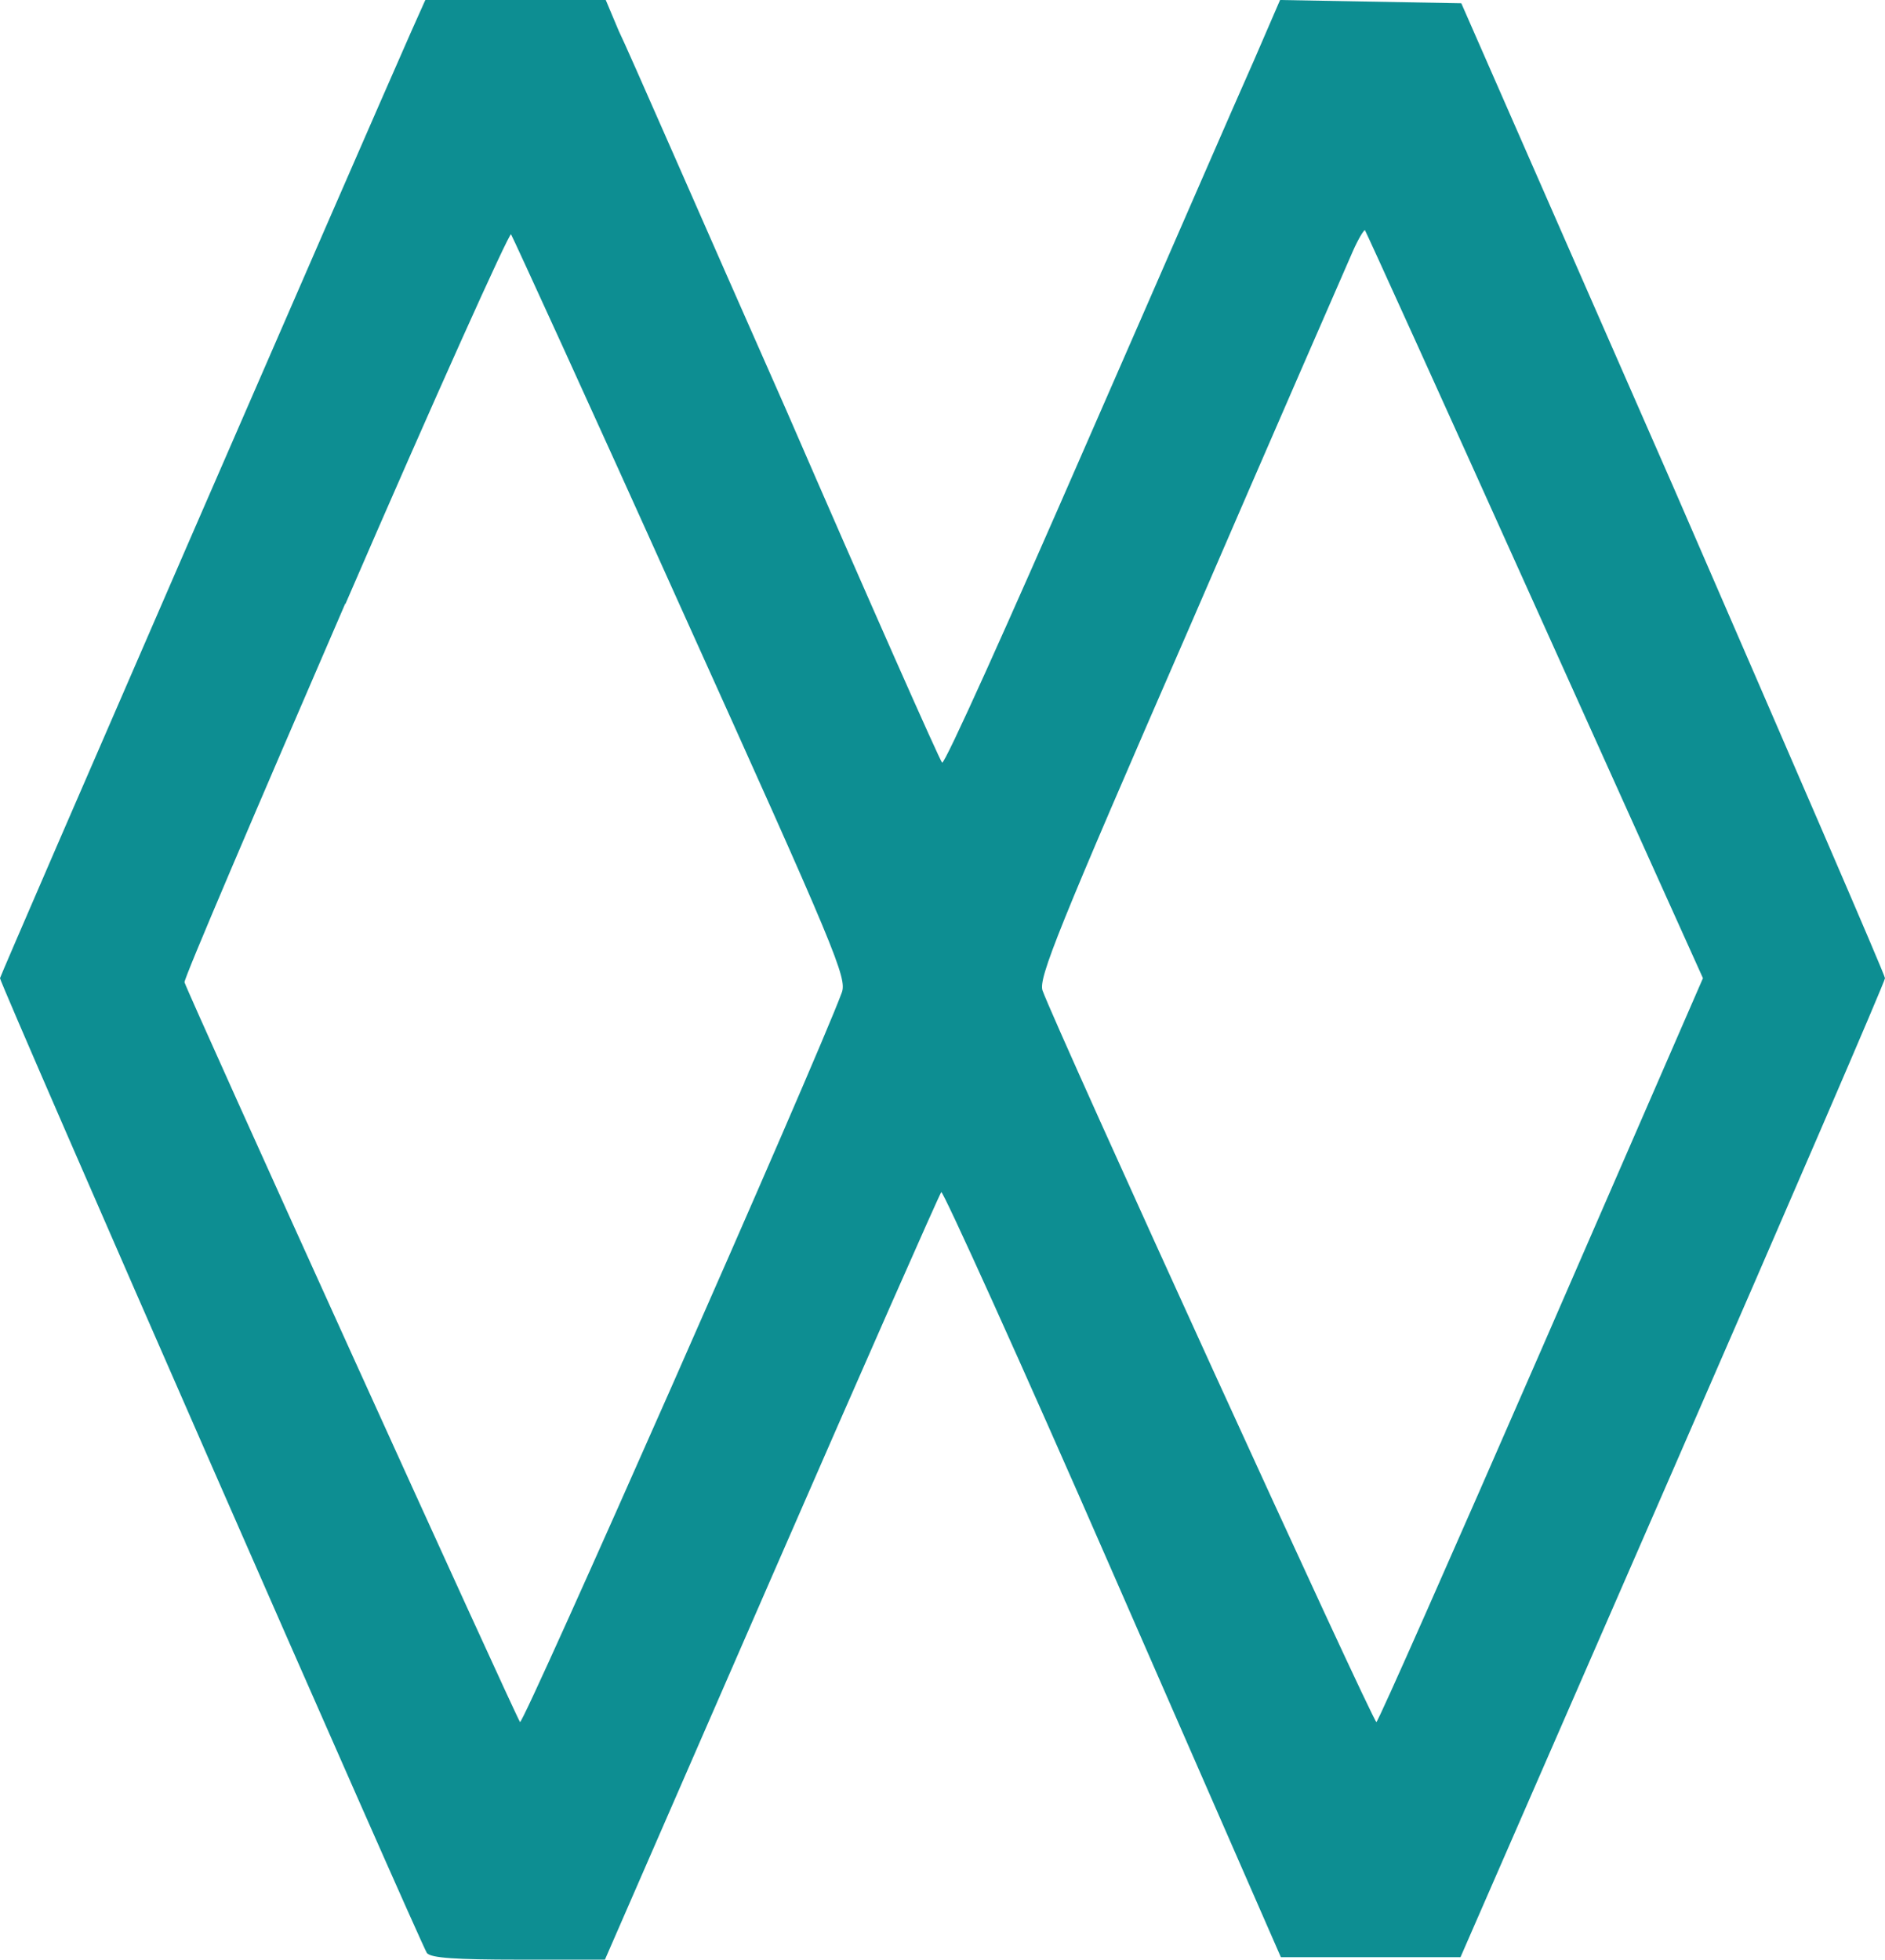 <?xml version="1.0" encoding="UTF-8"?>
<svg id="_Слой_2" data-name="Слой 2" xmlns="http://www.w3.org/2000/svg" viewBox="0 0 23.09 24">
  <defs>
    <style>
      .cls-1 {
        fill: #0d8e92;
        fill-rule: evenodd;
        stroke-width: 0px;
      }
    </style>
  </defs>
  <g id="_Слой_1-2" data-name="Слой 1">
    <path class="cls-1" d="m5.04.38C4.46,1.69,0,11.95,0,11.98c0,.07,5.17,11.87,5.23,11.94.05.06.36.08,1.12.08h1.06l2.04-4.68c1.12-2.57,2.06-4.7,2.08-4.72.02-.02.97,2.07,2.1,4.66l2.06,4.71h2.2l2.6-5.96c1.43-3.28,2.6-5.99,2.6-6.03,0-.04-1.17-2.74-2.59-6.01L17.9.04l-1.11-.02-1.11-.02-.32.74c-.18.4-1.1,2.52-2.05,4.69-.95,2.18-1.74,3.94-1.77,3.91-.03-.03-.89-1.97-1.91-4.32C8.59,2.67,7.68.58,7.58.38L7.42,0h-2.21l-.17.38Zm-.81,7.01c-1.09,2.52-1.98,4.6-1.97,4.64.05.16,4.07,9.02,4.11,9.06.04.04,3.63-8.09,3.94-8.93.07-.18-.06-.49-1.97-4.72-1.12-2.49-2.06-4.54-2.08-4.57-.02-.03-.94,2.01-2.03,4.53Zm12.34-4.31c-.07.16-.97,2.22-1.99,4.58-1.63,3.74-1.86,4.32-1.81,4.47.17.47,4.05,8.97,4.09,8.96.02,0,.93-2.06,2.02-4.56l1.98-4.55-2.06-4.57c-1.13-2.51-2.07-4.58-2.08-4.59-.01-.01-.08.1-.15.26Z"/>
  </g>
</svg>